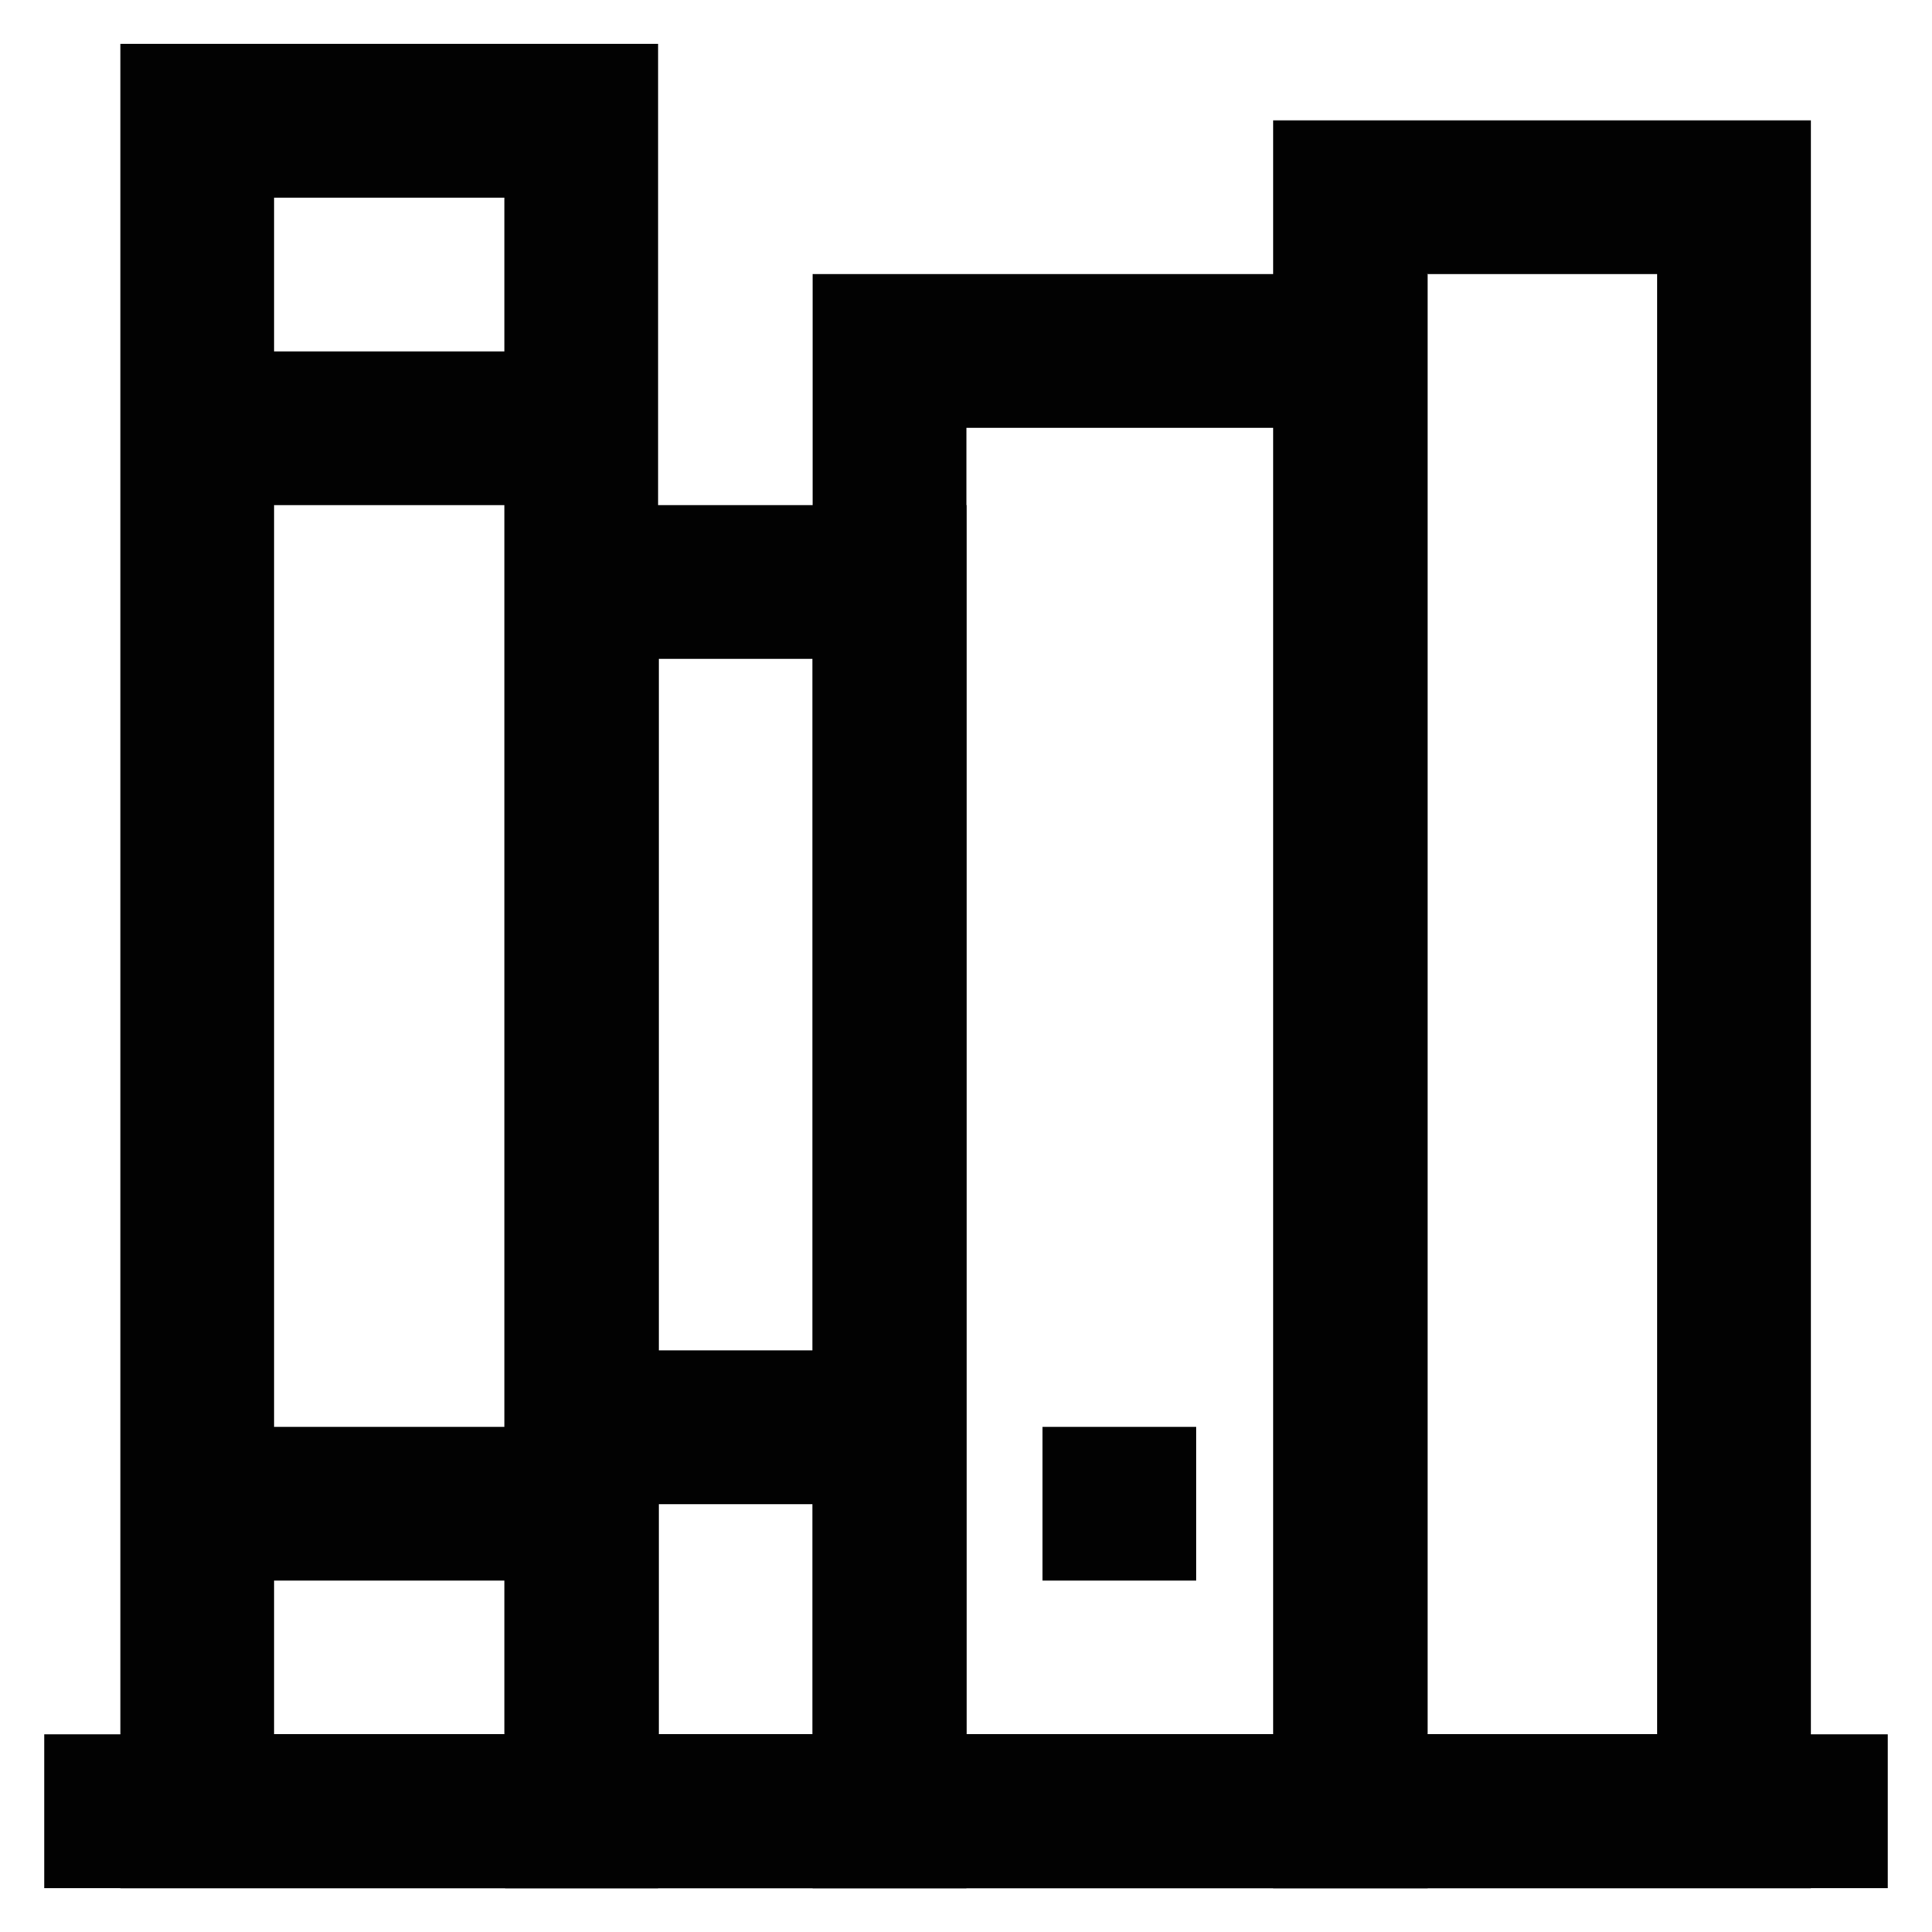 <?xml version="1.0" encoding="utf-8"?><!-- Скачано с сайта svg4.ru / Downloaded from svg4.ru -->
<svg width="800px" height="800px" viewBox="0 0 24 24" id="Layer_1" data-name="Layer 1" xmlns="http://www.w3.org/2000/svg"><defs><style>.cls-1{fill:none;stroke:#020202;stroke-miterlimit:10;stroke-width:1.91px;}</style></defs><line class="cls-1" x1="0.55" y1="22.5" x2="23.45" y2="22.5"/><rect class="cls-1" x="2.45" y="1.5" width="4.77" height="21"/><rect class="cls-1" x="7.23" y="7.23" width="3.82" height="15.27"/><rect class="cls-1" x="16.77" y="2.45" width="4.77" height="20.05"/><rect class="cls-1" x="11.05" y="4.36" width="5.73" height="18.14"/><line class="cls-1" x1="7.23" y1="17.73" x2="11.05" y2="17.73"/><line class="cls-1" x1="12.95" y1="18.68" x2="14.86" y2="18.68"/><line class="cls-1" x1="2.45" y1="18.68" x2="7.23" y2="18.68"/><line class="cls-1" x1="2.45" y1="5.32" x2="7.23" y2="5.32"/></svg>